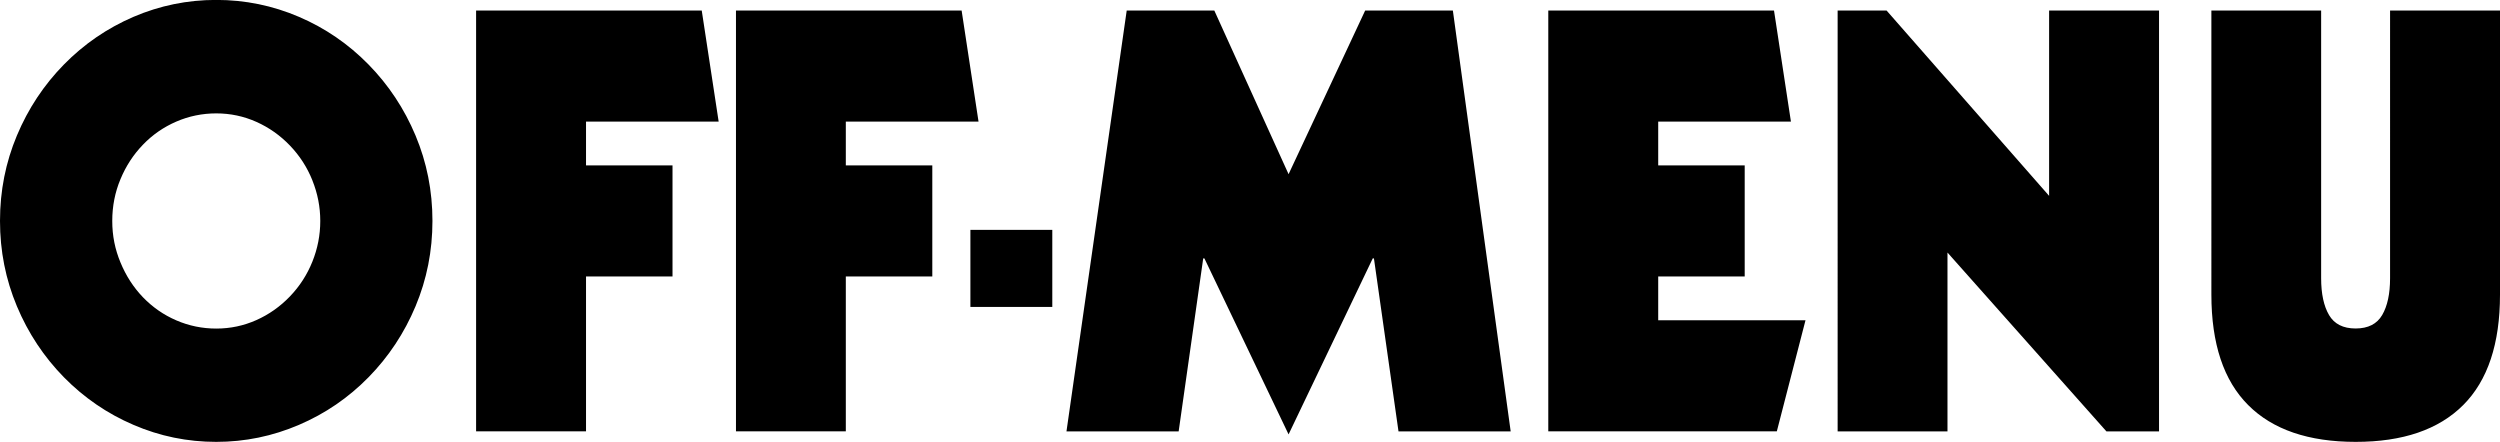 <svg xmlns="http://www.w3.org/2000/svg" id="Layer_1" viewBox="0 0 310.44 54.87"><path d="M274.59,1.31h13.64v33.24c0,1.94.33,3.46.98,4.57.65,1.11,1.75,1.67,3.3,1.67s2.65-.56,3.3-1.67c.65-1.11.98-2.64.98-4.57V1.31h13.65v35.27c0,6.1-1.52,10.67-4.57,13.72-3.05,3.05-7.5,4.57-13.35,4.57s-10.31-1.52-13.35-4.57c-3.05-3.05-4.57-7.62-4.57-13.72V1.31ZM228.17,1.31h6.1l20.18,23.01V1.31h13.65v52.26h-6.53l-19.74-22.21v22.21h-13.64V1.31ZM192.27,1.31h28.02l2.1,13.79h-16.48v5.44h10.74v13.79h-10.74v5.44h18.29l-3.56,13.79h-28.38V1.31ZM139.9,1.31h10.89l9.22,20.32,9.51-20.32h10.89l7.18,52.26h-13.93l-3.05-21.48h-.15l-10.45,21.85-10.45-21.85h-.15l-3.05,21.48h-13.93l7.48-52.26ZM120.5,38.11h10.17v-9.57h-10.17v9.57ZM91.39,1.31h28.02l2.1,13.79h-16.48v5.44h10.74v13.79h-10.74v19.23h-13.64V1.31ZM59.12,1.31h28.02l2.1,13.79h-16.47v5.44h10.74v13.79h-10.74v19.23h-13.65V1.31ZM38.79,22.39c-.65-1.62-1.58-3.06-2.79-4.32-1.21-1.26-2.6-2.24-4.17-2.94-1.57-.7-3.23-1.05-4.97-1.05s-3.4.34-4.97,1.02c-1.57.68-2.95,1.63-4.14,2.87-1.19,1.23-2.12,2.66-2.79,4.28-.68,1.62-1.02,3.35-1.02,5.19s.34,3.51,1.02,5.15c.68,1.65,1.61,3.09,2.79,4.32,1.19,1.23,2.56,2.19,4.14,2.87,1.57.68,3.23,1.02,4.97,1.02s3.4-.35,4.97-1.05c1.57-.7,2.96-1.68,4.17-2.94,1.21-1.26,2.14-2.7,2.79-4.32.65-1.62.98-3.3.98-5.05s-.33-3.42-.98-5.04M51.6,38.03c-1.4,3.34-3.35,6.28-5.84,8.82-2.49,2.54-5.37,4.51-8.64,5.91-3.27,1.4-6.69,2.11-10.27,2.11s-7-.7-10.27-2.11c-3.27-1.4-6.15-3.38-8.64-5.91-2.49-2.54-4.44-5.48-5.84-8.82-1.4-3.34-2.1-6.87-2.1-10.6s.7-7.26,2.1-10.6c1.4-3.34,3.35-6.28,5.84-8.82,2.49-2.54,5.37-4.51,8.64-5.92,3.27-1.4,6.69-2.1,10.27-2.1s7,.7,10.27,2.1c3.27,1.4,6.15,3.38,8.64,5.92,2.49,2.54,4.44,5.48,5.84,8.82,1.4,3.34,2.1,6.87,2.1,10.6s-.7,7.26-2.1,10.6"></path></svg>